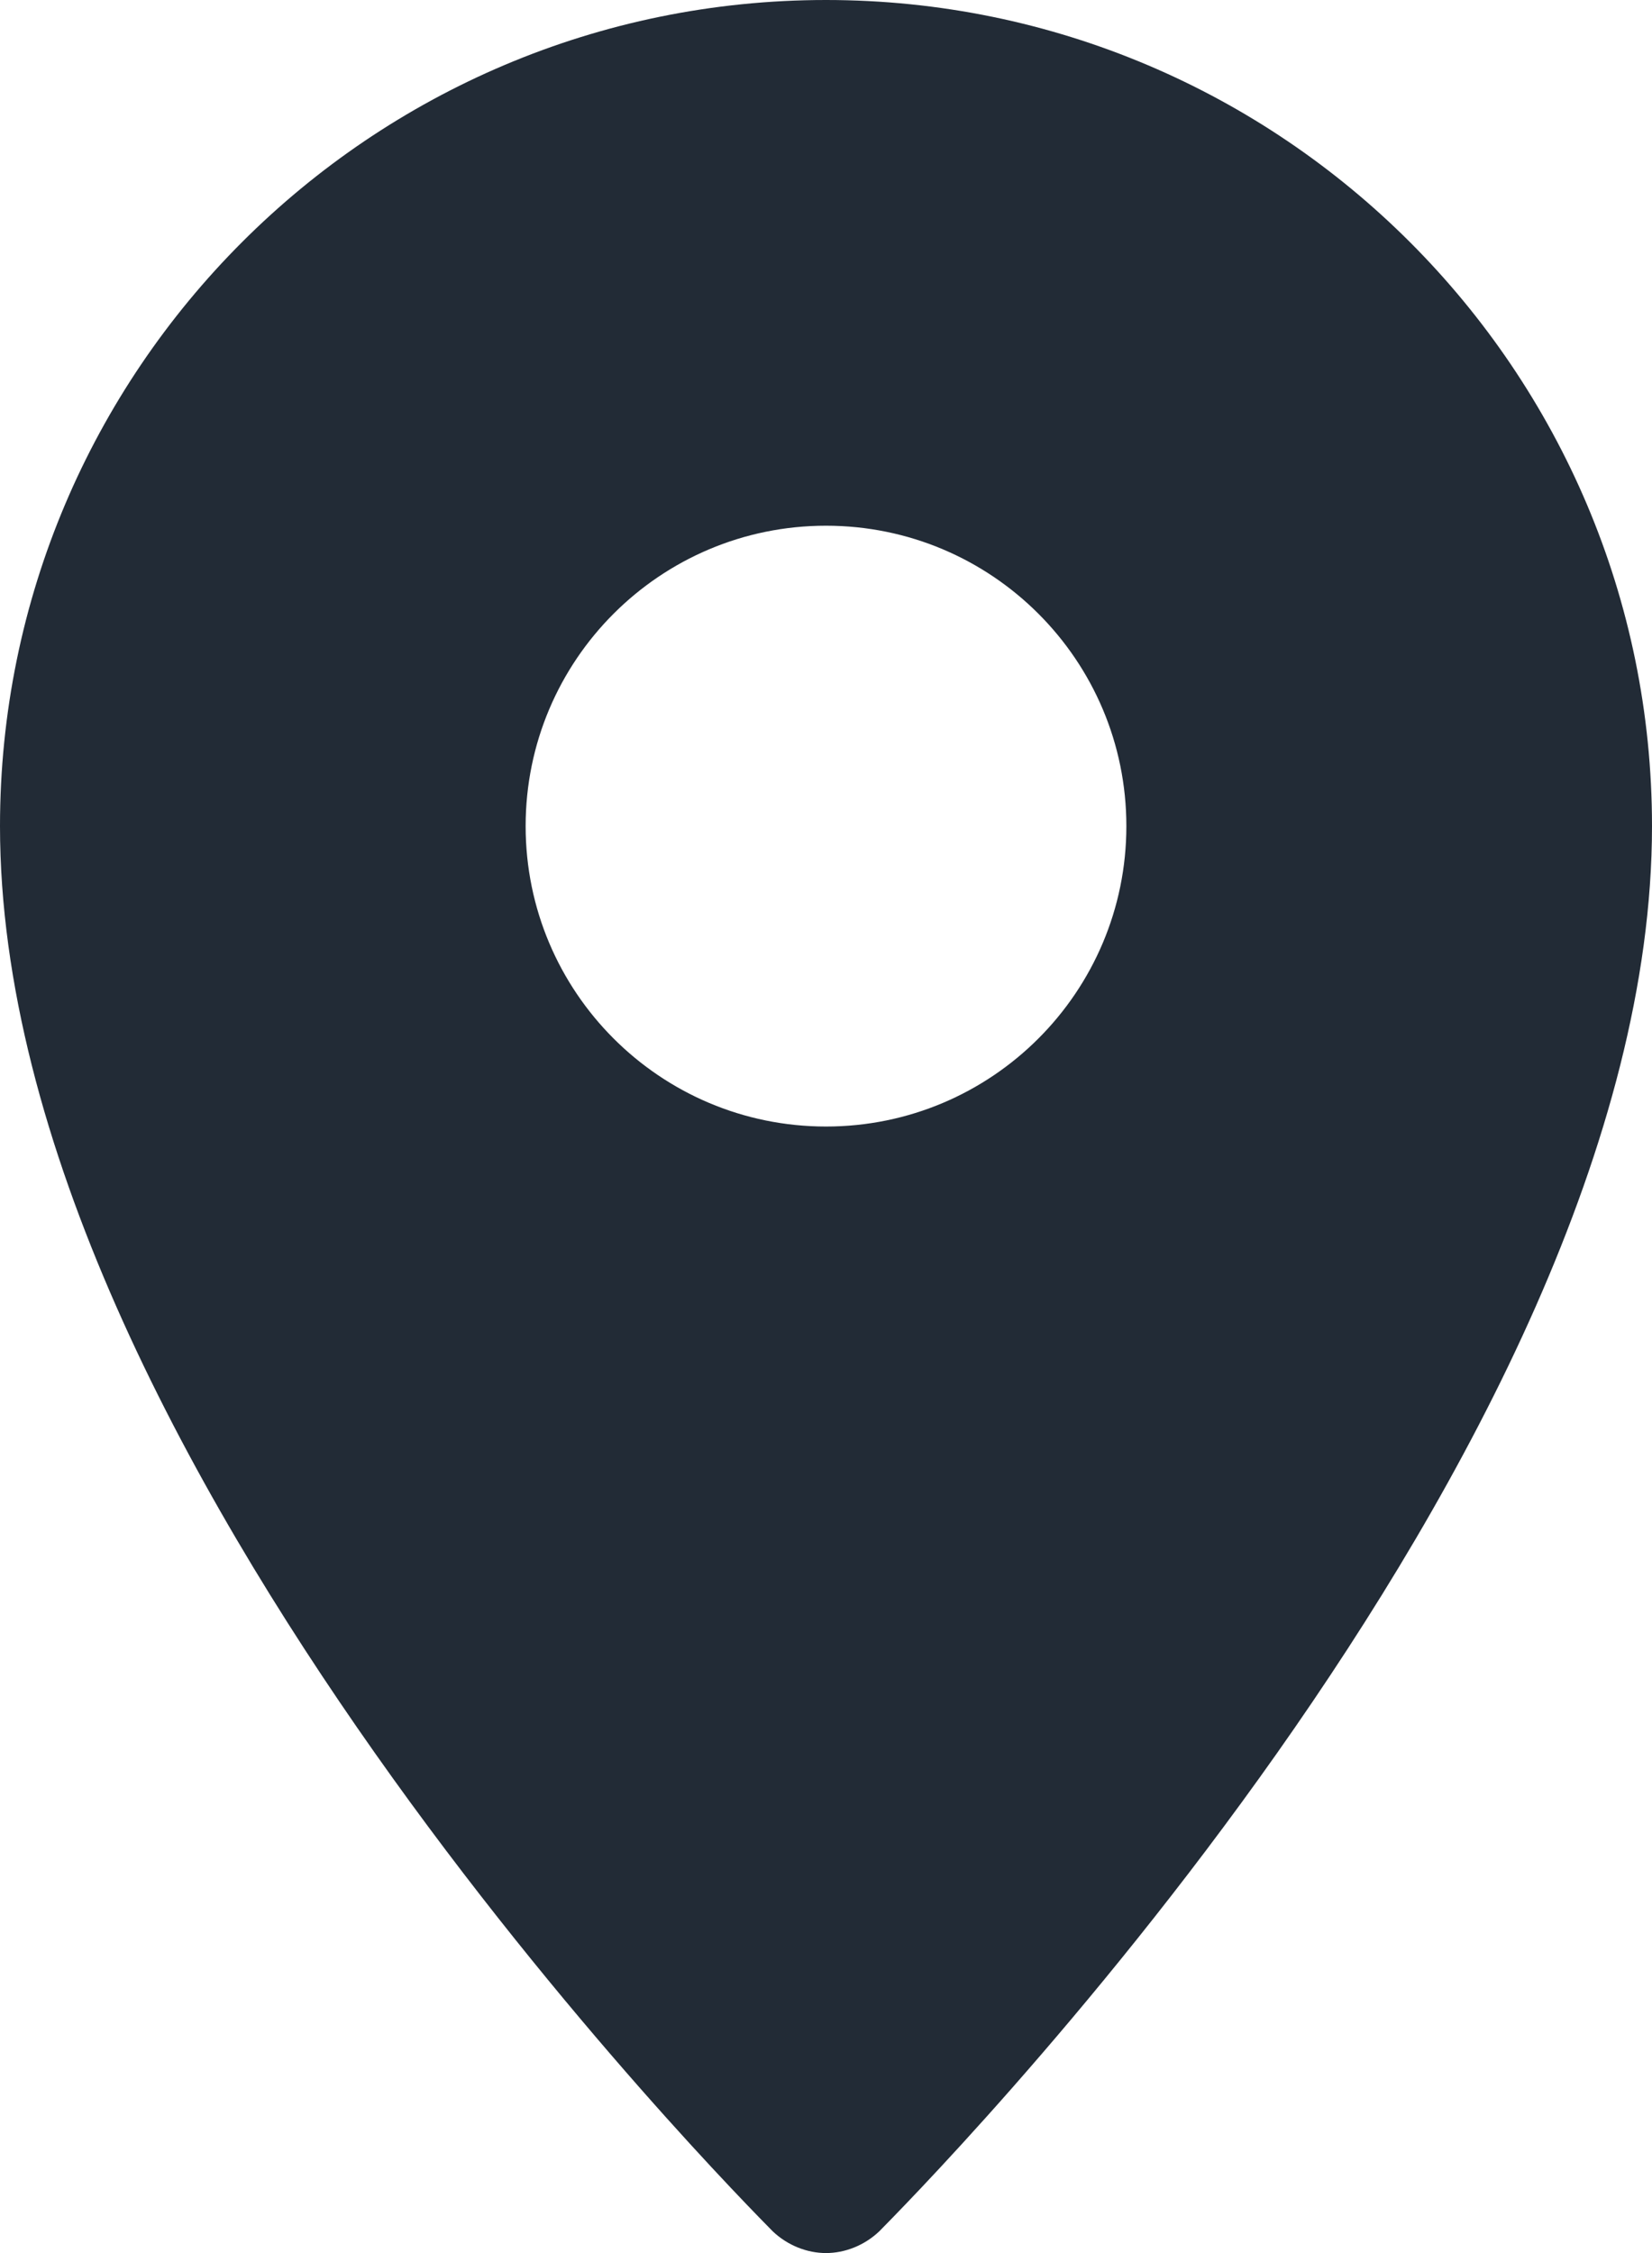 <svg xmlns="http://www.w3.org/2000/svg" width="22" height="30" viewBox="0 0 22 30" fill="none"><path d="M11 0C4.93 0 0 4.93 0 11C0 19.38 9.88 29.29 10.29 29.71C10.49 29.9 10.75 30 11 30C11.25 30 11.51 29.9 11.71 29.71C12.12 29.29 22 19.38 22 11C22 4.93 17.07 0 11 0ZM11 15C8.791 15 7 13.209 7 11C7 8.791 8.791 7 11 7C13.209 7 15 8.791 15 11C15 13.209 13.209 15 11 15Z" fill="#222B36"></path></svg>